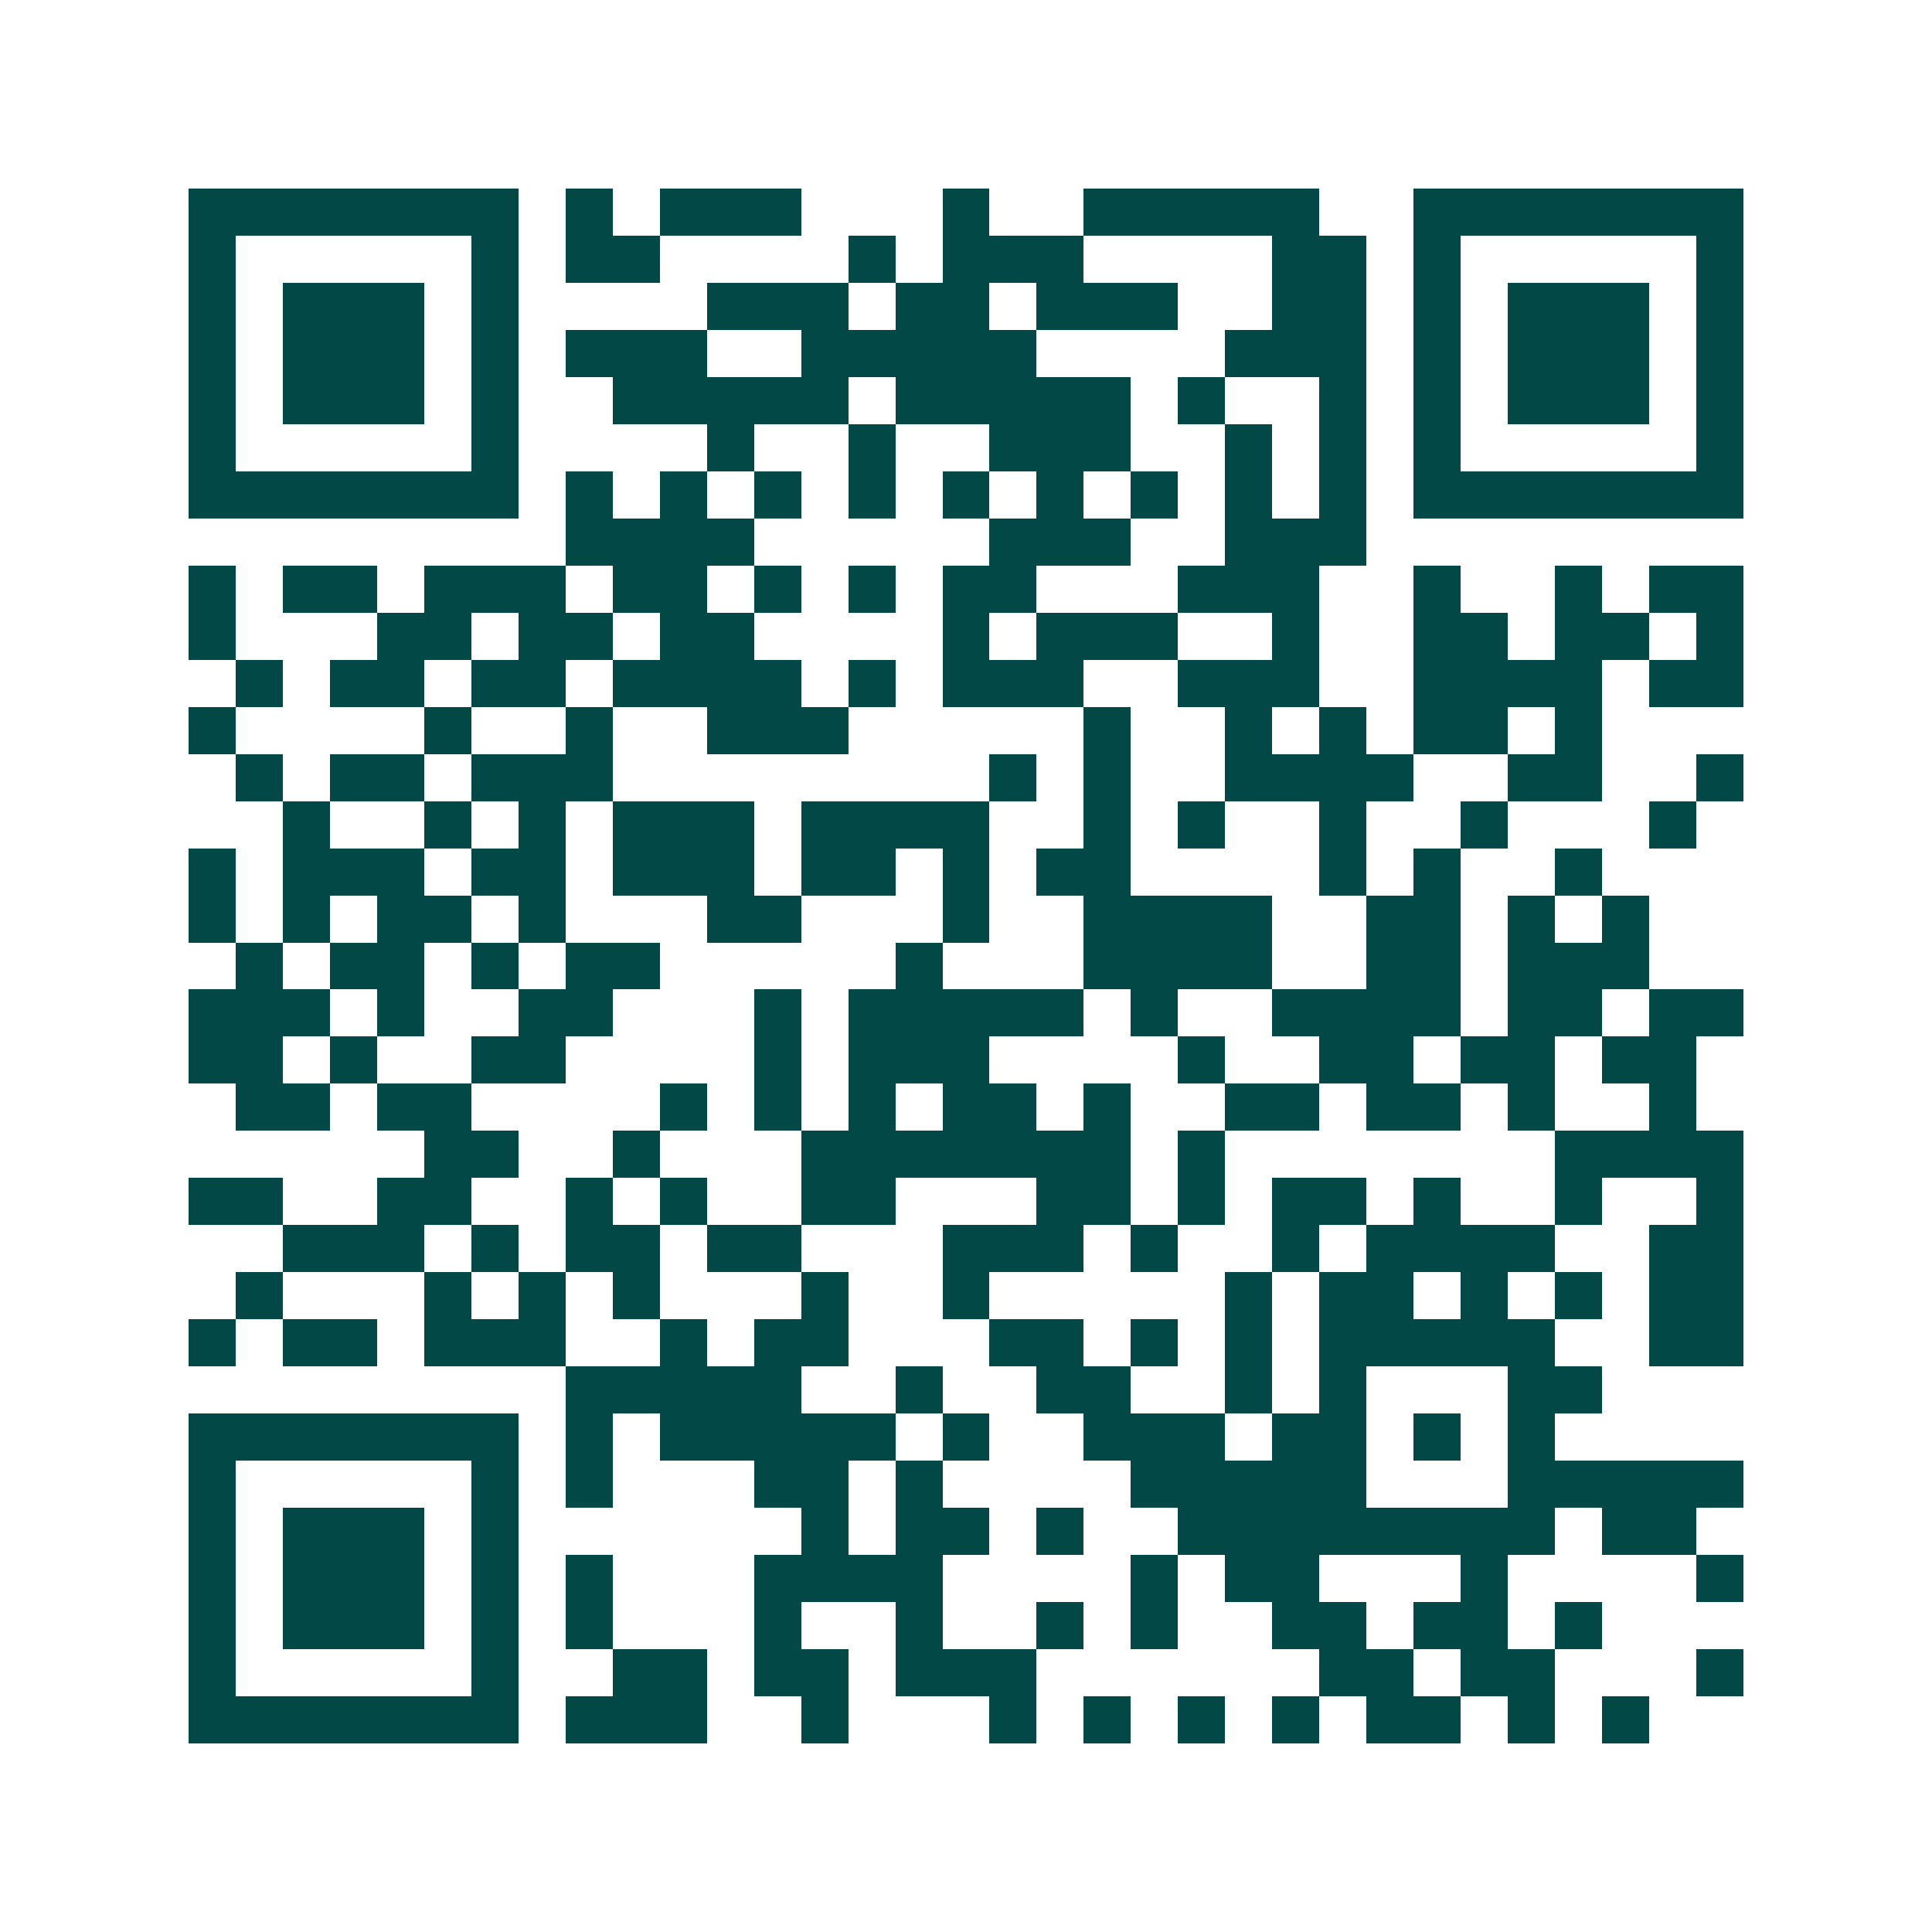 <svg xmlns="http://www.w3.org/2000/svg" width="200" height="200" viewBox="0 0 41 41" shape-rendering="crispEdges"><path fill="#ffffff" d="M0 0h41v41H0z"/><path stroke="#014847" d="M4 4.5h7m1 0h1m1 0h3m3 0h1m2 0h5m2 0h7M4 5.5h1m5 0h1m1 0h2m4 0h1m1 0h3m4 0h2m1 0h1m5 0h1M4 6.5h1m1 0h3m1 0h1m4 0h3m1 0h2m1 0h3m2 0h2m1 0h1m1 0h3m1 0h1M4 7.5h1m1 0h3m1 0h1m1 0h3m2 0h5m4 0h3m1 0h1m1 0h3m1 0h1M4 8.5h1m1 0h3m1 0h1m2 0h5m1 0h5m1 0h1m2 0h1m1 0h1m1 0h3m1 0h1M4 9.5h1m5 0h1m4 0h1m2 0h1m2 0h3m2 0h1m1 0h1m1 0h1m5 0h1M4 10.5h7m1 0h1m1 0h1m1 0h1m1 0h1m1 0h1m1 0h1m1 0h1m1 0h1m1 0h1m1 0h7M12 11.5h4m5 0h3m2 0h3M4 12.5h1m1 0h2m1 0h3m1 0h2m1 0h1m1 0h1m1 0h2m3 0h3m2 0h1m2 0h1m1 0h2M4 13.5h1m3 0h2m1 0h2m1 0h2m4 0h1m1 0h3m2 0h1m2 0h2m1 0h2m1 0h1M5 14.5h1m1 0h2m1 0h2m1 0h4m1 0h1m1 0h3m2 0h3m2 0h4m1 0h2M4 15.5h1m4 0h1m2 0h1m2 0h3m5 0h1m2 0h1m1 0h1m1 0h2m1 0h1M5 16.5h1m1 0h2m1 0h3m8 0h1m1 0h1m2 0h4m2 0h2m2 0h1M6 17.5h1m2 0h1m1 0h1m1 0h3m1 0h4m2 0h1m1 0h1m2 0h1m2 0h1m3 0h1M4 18.5h1m1 0h3m1 0h2m1 0h3m1 0h2m1 0h1m1 0h2m4 0h1m1 0h1m2 0h1M4 19.5h1m1 0h1m1 0h2m1 0h1m3 0h2m3 0h1m2 0h4m2 0h2m1 0h1m1 0h1M5 20.5h1m1 0h2m1 0h1m1 0h2m5 0h1m3 0h4m2 0h2m1 0h3M4 21.5h3m1 0h1m2 0h2m3 0h1m1 0h5m1 0h1m2 0h4m1 0h2m1 0h2M4 22.5h2m1 0h1m2 0h2m4 0h1m1 0h3m4 0h1m2 0h2m1 0h2m1 0h2M5 23.5h2m1 0h2m4 0h1m1 0h1m1 0h1m1 0h2m1 0h1m2 0h2m1 0h2m1 0h1m2 0h1M9 24.5h2m2 0h1m3 0h7m1 0h1m7 0h4M4 25.5h2m2 0h2m2 0h1m1 0h1m2 0h2m3 0h2m1 0h1m1 0h2m1 0h1m2 0h1m2 0h1M6 26.5h3m1 0h1m1 0h2m1 0h2m3 0h3m1 0h1m2 0h1m1 0h4m2 0h2M5 27.5h1m3 0h1m1 0h1m1 0h1m3 0h1m2 0h1m5 0h1m1 0h2m1 0h1m1 0h1m1 0h2M4 28.5h1m1 0h2m1 0h3m2 0h1m1 0h2m3 0h2m1 0h1m1 0h1m1 0h5m2 0h2M12 29.5h5m2 0h1m2 0h2m2 0h1m1 0h1m3 0h2M4 30.5h7m1 0h1m1 0h5m1 0h1m2 0h3m1 0h2m1 0h1m1 0h1M4 31.5h1m5 0h1m1 0h1m3 0h2m1 0h1m4 0h5m3 0h5M4 32.5h1m1 0h3m1 0h1m6 0h1m1 0h2m1 0h1m2 0h8m1 0h2M4 33.5h1m1 0h3m1 0h1m1 0h1m3 0h4m4 0h1m1 0h2m3 0h1m4 0h1M4 34.5h1m1 0h3m1 0h1m1 0h1m3 0h1m2 0h1m2 0h1m1 0h1m2 0h2m1 0h2m1 0h1M4 35.5h1m5 0h1m2 0h2m1 0h2m1 0h3m6 0h2m1 0h2m3 0h1M4 36.5h7m1 0h3m2 0h1m3 0h1m1 0h1m1 0h1m1 0h1m1 0h2m1 0h1m1 0h1"/></svg>
